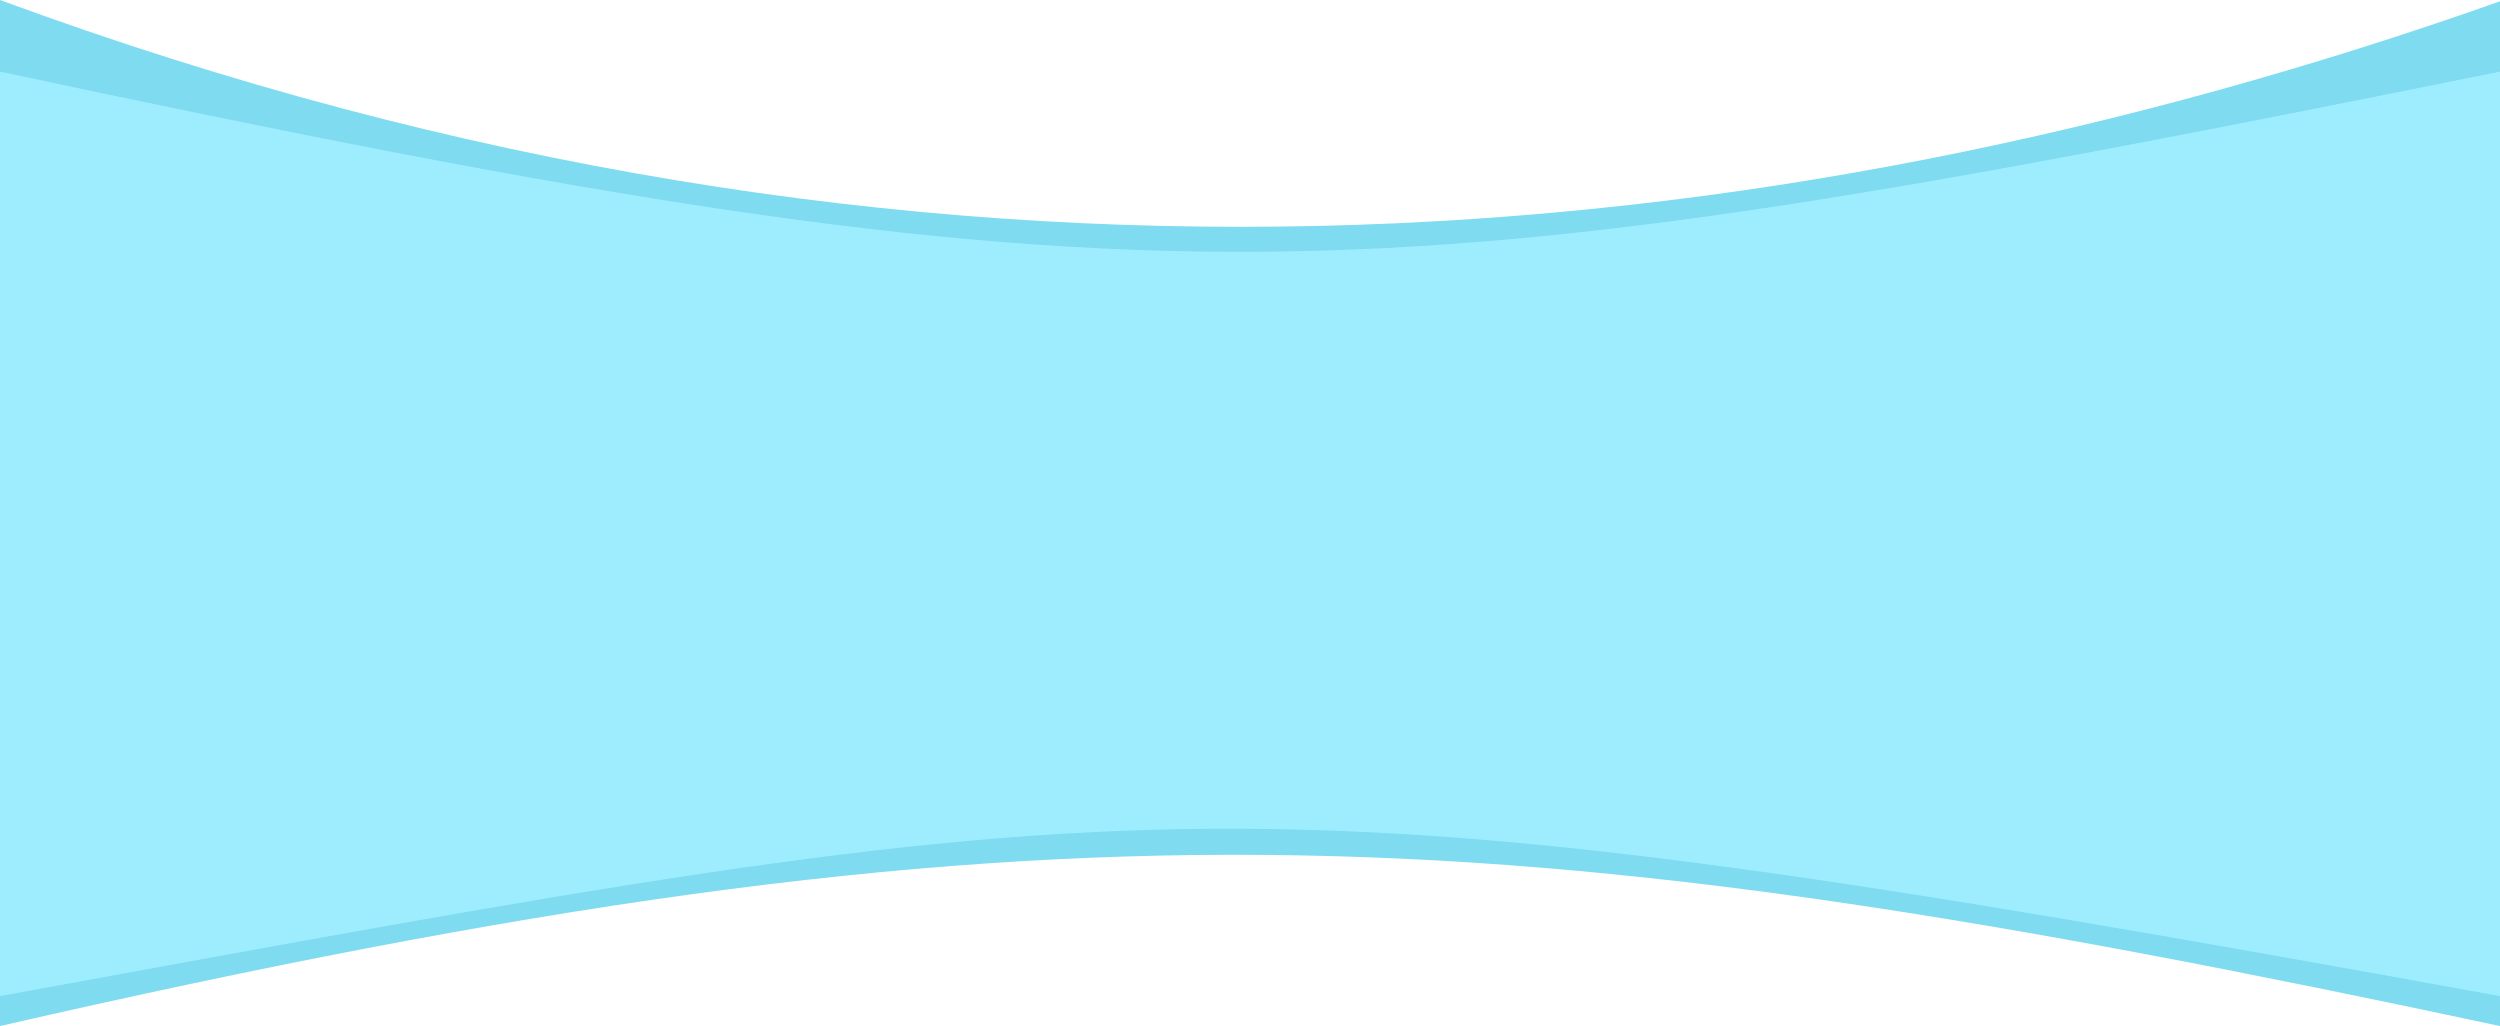 <?xml version="1.0" encoding="UTF-8"?> <svg xmlns="http://www.w3.org/2000/svg" width="1920" height="788" viewBox="0 0 1920 788" fill="none"> <path d="M1920 1.013C1353 201.558 707.5 260.81 0 0V788C807 603.154 1145.5 622.398 1920 788V1.013Z" fill="#7EDBF0"></path> <path d="M1920 55C1041.5 232.122 898.5 246.756 0 55V765C900 600.494 939 586.869 1920 765V55Z" fill="#9DEDFF"></path> </svg> 